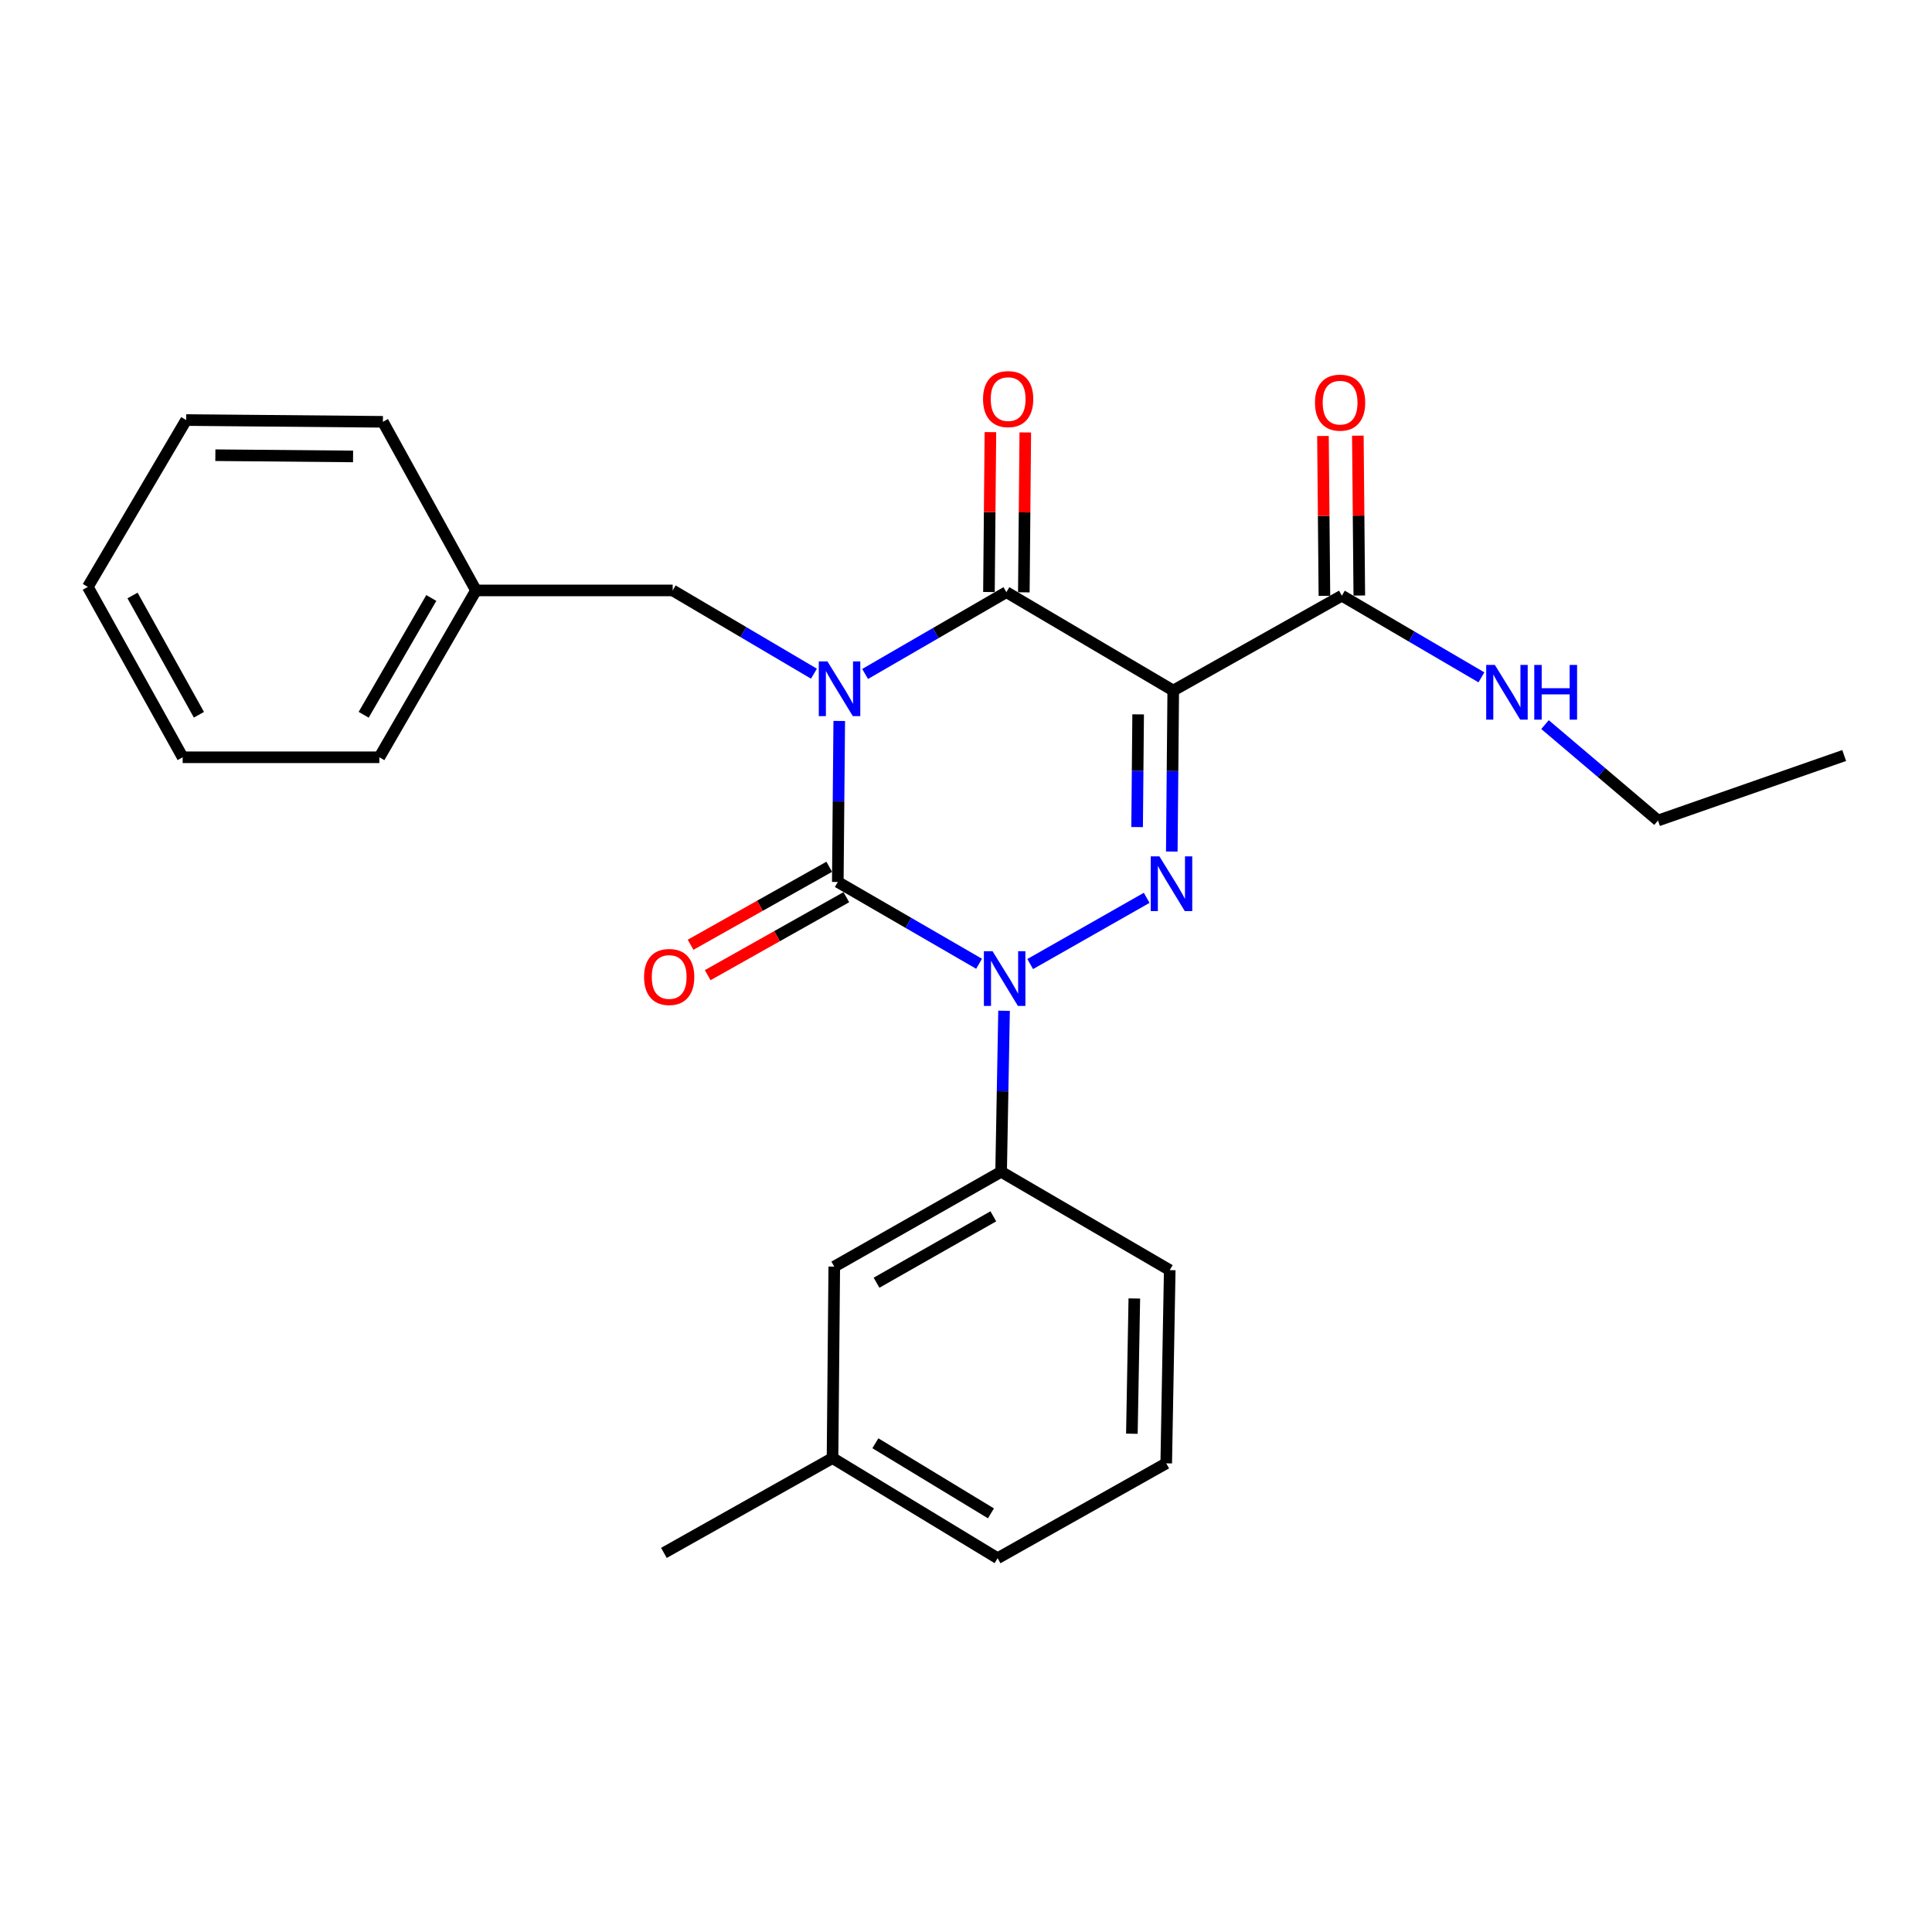 <?xml version='1.0' encoding='iso-8859-1'?>
<svg version='1.1' baseProfile='full'
              xmlns='http://www.w3.org/2000/svg'
                      xmlns:rdkit='http://www.rdkit.org/xml'
                      xmlns:xlink='http://www.w3.org/1999/xlink'
                  xml:space='preserve'
width='1000px' height='1000px' viewBox='0 0 1000 1000'>
<!-- END OF HEADER -->
<rect style='opacity:1.0;fill:#FFFFFF;stroke:none' width='1000' height='1000' x='0' y='0'> </rect>
<path class='bond-0' d='M 434.393,373.166 L 434.017,414.838' style='fill:none;fill-rule:evenodd;stroke:#0000FF;stroke-width:6px;stroke-linecap:butt;stroke-linejoin:miter;stroke-opacity:1' />
<path class='bond-0' d='M 434.017,414.838 L 433.64,456.511' style='fill:none;fill-rule:evenodd;stroke:#000000;stroke-width:6px;stroke-linecap:butt;stroke-linejoin:miter;stroke-opacity:1' />
<path class='bond-1' d='M 447.778,348.843 L 484.342,327.675' style='fill:none;fill-rule:evenodd;stroke:#0000FF;stroke-width:6px;stroke-linecap:butt;stroke-linejoin:miter;stroke-opacity:1' />
<path class='bond-1' d='M 484.342,327.675 L 520.906,306.507' style='fill:none;fill-rule:evenodd;stroke:#000000;stroke-width:6px;stroke-linecap:butt;stroke-linejoin:miter;stroke-opacity:1' />
<path class='bond-2' d='M 421.297,348.698 L 384.739,327.151' style='fill:none;fill-rule:evenodd;stroke:#0000FF;stroke-width:6px;stroke-linecap:butt;stroke-linejoin:miter;stroke-opacity:1' />
<path class='bond-2' d='M 384.739,327.151 L 348.181,305.605' style='fill:none;fill-rule:evenodd;stroke:#000000;stroke-width:6px;stroke-linecap:butt;stroke-linejoin:miter;stroke-opacity:1' />
<path class='bond-3' d='M 433.64,456.511 L 470.204,477.679' style='fill:none;fill-rule:evenodd;stroke:#000000;stroke-width:6px;stroke-linecap:butt;stroke-linejoin:miter;stroke-opacity:1' />
<path class='bond-3' d='M 470.204,477.679 L 506.768,498.847' style='fill:none;fill-rule:evenodd;stroke:#0000FF;stroke-width:6px;stroke-linecap:butt;stroke-linejoin:miter;stroke-opacity:1' />
<path class='bond-4' d='M 429.215,448.642 L 393.328,468.825' style='fill:none;fill-rule:evenodd;stroke:#000000;stroke-width:6px;stroke-linecap:butt;stroke-linejoin:miter;stroke-opacity:1' />
<path class='bond-4' d='M 393.328,468.825 L 357.442,489.008' style='fill:none;fill-rule:evenodd;stroke:#FF0000;stroke-width:6px;stroke-linecap:butt;stroke-linejoin:miter;stroke-opacity:1' />
<path class='bond-4' d='M 438.066,464.381 L 402.18,484.563' style='fill:none;fill-rule:evenodd;stroke:#000000;stroke-width:6px;stroke-linecap:butt;stroke-linejoin:miter;stroke-opacity:1' />
<path class='bond-4' d='M 402.18,484.563 L 366.294,504.746' style='fill:none;fill-rule:evenodd;stroke:#FF0000;stroke-width:6px;stroke-linecap:butt;stroke-linejoin:miter;stroke-opacity:1' />
<path class='bond-5' d='M 519.699,523.169 L 518.938,564.837' style='fill:none;fill-rule:evenodd;stroke:#0000FF;stroke-width:6px;stroke-linecap:butt;stroke-linejoin:miter;stroke-opacity:1' />
<path class='bond-5' d='M 518.938,564.837 L 518.177,606.505' style='fill:none;fill-rule:evenodd;stroke:#000000;stroke-width:6px;stroke-linecap:butt;stroke-linejoin:miter;stroke-opacity:1' />
<path class='bond-6' d='M 533.227,498.992 L 593.523,464.715' style='fill:none;fill-rule:evenodd;stroke:#0000FF;stroke-width:6px;stroke-linecap:butt;stroke-linejoin:miter;stroke-opacity:1' />
<path class='bond-7' d='M 606.516,440.754 L 606.893,399.086' style='fill:none;fill-rule:evenodd;stroke:#0000FF;stroke-width:6px;stroke-linecap:butt;stroke-linejoin:miter;stroke-opacity:1' />
<path class='bond-7' d='M 606.893,399.086 L 607.269,357.418' style='fill:none;fill-rule:evenodd;stroke:#000000;stroke-width:6px;stroke-linecap:butt;stroke-linejoin:miter;stroke-opacity:1' />
<path class='bond-7' d='M 588.573,428.091 L 588.836,398.923' style='fill:none;fill-rule:evenodd;stroke:#0000FF;stroke-width:6px;stroke-linecap:butt;stroke-linejoin:miter;stroke-opacity:1' />
<path class='bond-7' d='M 588.836,398.923 L 589.1,369.756' style='fill:none;fill-rule:evenodd;stroke:#000000;stroke-width:6px;stroke-linecap:butt;stroke-linejoin:miter;stroke-opacity:1' />
<path class='bond-8' d='M 607.269,357.418 L 694.544,308.323' style='fill:none;fill-rule:evenodd;stroke:#000000;stroke-width:6px;stroke-linecap:butt;stroke-linejoin:miter;stroke-opacity:1' />
<path class='bond-9' d='M 607.269,357.418 L 520.906,306.507' style='fill:none;fill-rule:evenodd;stroke:#000000;stroke-width:6px;stroke-linecap:butt;stroke-linejoin:miter;stroke-opacity:1' />
<path class='bond-10' d='M 529.934,306.59 L 530.312,265.212' style='fill:none;fill-rule:evenodd;stroke:#000000;stroke-width:6px;stroke-linecap:butt;stroke-linejoin:miter;stroke-opacity:1' />
<path class='bond-10' d='M 530.312,265.212 L 530.689,223.835' style='fill:none;fill-rule:evenodd;stroke:#FF0000;stroke-width:6px;stroke-linecap:butt;stroke-linejoin:miter;stroke-opacity:1' />
<path class='bond-10' d='M 511.878,306.425 L 512.256,265.047' style='fill:none;fill-rule:evenodd;stroke:#000000;stroke-width:6px;stroke-linecap:butt;stroke-linejoin:miter;stroke-opacity:1' />
<path class='bond-10' d='M 512.256,265.047 L 512.633,223.67' style='fill:none;fill-rule:evenodd;stroke:#FF0000;stroke-width:6px;stroke-linecap:butt;stroke-linejoin:miter;stroke-opacity:1' />
<path class='bond-11' d='M 858.181,424.691 L 828.94,399.873' style='fill:none;fill-rule:evenodd;stroke:#000000;stroke-width:6px;stroke-linecap:butt;stroke-linejoin:miter;stroke-opacity:1' />
<path class='bond-11' d='M 828.94,399.873 L 799.699,375.055' style='fill:none;fill-rule:evenodd;stroke:#0000FF;stroke-width:6px;stroke-linecap:butt;stroke-linejoin:miter;stroke-opacity:1' />
<path class='bond-12' d='M 858.181,424.691 L 954.545,391.054' style='fill:none;fill-rule:evenodd;stroke:#000000;stroke-width:6px;stroke-linecap:butt;stroke-linejoin:miter;stroke-opacity:1' />
<path class='bond-13' d='M 703.573,308.241 L 703.195,266.873' style='fill:none;fill-rule:evenodd;stroke:#000000;stroke-width:6px;stroke-linecap:butt;stroke-linejoin:miter;stroke-opacity:1' />
<path class='bond-13' d='M 703.195,266.873 L 702.817,225.505' style='fill:none;fill-rule:evenodd;stroke:#FF0000;stroke-width:6px;stroke-linecap:butt;stroke-linejoin:miter;stroke-opacity:1' />
<path class='bond-13' d='M 685.516,308.406 L 685.139,267.038' style='fill:none;fill-rule:evenodd;stroke:#000000;stroke-width:6px;stroke-linecap:butt;stroke-linejoin:miter;stroke-opacity:1' />
<path class='bond-13' d='M 685.139,267.038 L 684.761,225.67' style='fill:none;fill-rule:evenodd;stroke:#FF0000;stroke-width:6px;stroke-linecap:butt;stroke-linejoin:miter;stroke-opacity:1' />
<path class='bond-14' d='M 694.544,308.323 L 730.662,329.46' style='fill:none;fill-rule:evenodd;stroke:#000000;stroke-width:6px;stroke-linecap:butt;stroke-linejoin:miter;stroke-opacity:1' />
<path class='bond-14' d='M 730.662,329.46 L 766.779,350.597' style='fill:none;fill-rule:evenodd;stroke:#0000FF;stroke-width:6px;stroke-linecap:butt;stroke-linejoin:miter;stroke-opacity:1' />
<path class='bond-15' d='M 246.369,305.605 L 348.181,305.605' style='fill:none;fill-rule:evenodd;stroke:#000000;stroke-width:6px;stroke-linecap:butt;stroke-linejoin:miter;stroke-opacity:1' />
<path class='bond-16' d='M 246.369,305.605 L 196.361,391.967' style='fill:none;fill-rule:evenodd;stroke:#000000;stroke-width:6px;stroke-linecap:butt;stroke-linejoin:miter;stroke-opacity:1' />
<path class='bond-16' d='M 223.241,309.511 L 188.236,369.965' style='fill:none;fill-rule:evenodd;stroke:#000000;stroke-width:6px;stroke-linecap:butt;stroke-linejoin:miter;stroke-opacity:1' />
<path class='bond-17' d='M 246.369,305.605 L 198.187,218.329' style='fill:none;fill-rule:evenodd;stroke:#000000;stroke-width:6px;stroke-linecap:butt;stroke-linejoin:miter;stroke-opacity:1' />
<path class='bond-18' d='M 196.361,391.967 L 94.55,391.967' style='fill:none;fill-rule:evenodd;stroke:#000000;stroke-width:6px;stroke-linecap:butt;stroke-linejoin:miter;stroke-opacity:1' />
<path class='bond-19' d='M 430.912,754.693 L 516.362,806.527' style='fill:none;fill-rule:evenodd;stroke:#000000;stroke-width:6px;stroke-linecap:butt;stroke-linejoin:miter;stroke-opacity:1' />
<path class='bond-19' d='M 453.094,747.029 L 512.909,783.313' style='fill:none;fill-rule:evenodd;stroke:#000000;stroke-width:6px;stroke-linecap:butt;stroke-linejoin:miter;stroke-opacity:1' />
<path class='bond-20' d='M 430.912,754.693 L 431.815,655.6' style='fill:none;fill-rule:evenodd;stroke:#000000;stroke-width:6px;stroke-linecap:butt;stroke-linejoin:miter;stroke-opacity:1' />
<path class='bond-21' d='M 430.912,754.693 L 343.636,803.778' style='fill:none;fill-rule:evenodd;stroke:#000000;stroke-width:6px;stroke-linecap:butt;stroke-linejoin:miter;stroke-opacity:1' />
<path class='bond-22' d='M 516.362,806.527 L 603.637,757.421' style='fill:none;fill-rule:evenodd;stroke:#000000;stroke-width:6px;stroke-linecap:butt;stroke-linejoin:miter;stroke-opacity:1' />
<path class='bond-23' d='M 603.637,757.421 L 605.453,657.416' style='fill:none;fill-rule:evenodd;stroke:#000000;stroke-width:6px;stroke-linecap:butt;stroke-linejoin:miter;stroke-opacity:1' />
<path class='bond-23' d='M 585.856,742.093 L 587.127,672.089' style='fill:none;fill-rule:evenodd;stroke:#000000;stroke-width:6px;stroke-linecap:butt;stroke-linejoin:miter;stroke-opacity:1' />
<path class='bond-24' d='M 605.453,657.416 L 518.177,606.505' style='fill:none;fill-rule:evenodd;stroke:#000000;stroke-width:6px;stroke-linecap:butt;stroke-linejoin:miter;stroke-opacity:1' />
<path class='bond-25' d='M 518.177,606.505 L 431.815,655.6' style='fill:none;fill-rule:evenodd;stroke:#000000;stroke-width:6px;stroke-linecap:butt;stroke-linejoin:miter;stroke-opacity:1' />
<path class='bond-25' d='M 514.147,629.567 L 453.693,663.933' style='fill:none;fill-rule:evenodd;stroke:#000000;stroke-width:6px;stroke-linecap:butt;stroke-linejoin:miter;stroke-opacity:1' />
<path class='bond-26' d='M 198.187,218.329 L 96.355,217.416' style='fill:none;fill-rule:evenodd;stroke:#000000;stroke-width:6px;stroke-linecap:butt;stroke-linejoin:miter;stroke-opacity:1' />
<path class='bond-26' d='M 182.75,236.248 L 111.468,235.609' style='fill:none;fill-rule:evenodd;stroke:#000000;stroke-width:6px;stroke-linecap:butt;stroke-linejoin:miter;stroke-opacity:1' />
<path class='bond-27' d='M 94.55,391.967 L 45.455,303.779' style='fill:none;fill-rule:evenodd;stroke:#000000;stroke-width:6px;stroke-linecap:butt;stroke-linejoin:miter;stroke-opacity:1' />
<path class='bond-27' d='M 102.962,369.956 L 68.596,308.224' style='fill:none;fill-rule:evenodd;stroke:#000000;stroke-width:6px;stroke-linecap:butt;stroke-linejoin:miter;stroke-opacity:1' />
<path class='bond-28' d='M 96.355,217.416 L 45.455,303.779' style='fill:none;fill-rule:evenodd;stroke:#000000;stroke-width:6px;stroke-linecap:butt;stroke-linejoin:miter;stroke-opacity:1' />
<path  class='atom-0' d='M 428.283 342.345
L 437.563 357.345
Q 438.483 358.825, 439.963 361.505
Q 441.443 364.185, 441.523 364.345
L 441.523 342.345
L 445.283 342.345
L 445.283 370.665
L 441.403 370.665
L 431.443 354.265
Q 430.283 352.345, 429.043 350.145
Q 427.843 347.945, 427.483 347.265
L 427.483 370.665
L 423.803 370.665
L 423.803 342.345
L 428.283 342.345
' fill='#0000FF'/>
<path  class='atom-2' d='M 513.743 492.349
L 523.023 507.349
Q 523.943 508.829, 525.423 511.509
Q 526.903 514.189, 526.983 514.349
L 526.983 492.349
L 530.743 492.349
L 530.743 520.669
L 526.863 520.669
L 516.903 504.269
Q 515.743 502.349, 514.503 500.149
Q 513.303 497.949, 512.943 497.269
L 512.943 520.669
L 509.263 520.669
L 509.263 492.349
L 513.743 492.349
' fill='#0000FF'/>
<path  class='atom-3' d='M 600.106 443.254
L 609.386 458.254
Q 610.306 459.734, 611.786 462.414
Q 613.266 465.094, 613.346 465.254
L 613.346 443.254
L 617.106 443.254
L 617.106 471.574
L 613.226 471.574
L 603.266 455.174
Q 602.106 453.254, 600.866 451.054
Q 599.666 448.854, 599.306 448.174
L 599.306 471.574
L 595.626 471.574
L 595.626 443.254
L 600.106 443.254
' fill='#0000FF'/>
<path  class='atom-7' d='M 508.819 206.572
Q 508.819 199.772, 512.179 195.972
Q 515.539 192.172, 521.819 192.172
Q 528.099 192.172, 531.459 195.972
Q 534.819 199.772, 534.819 206.572
Q 534.819 213.452, 531.419 217.372
Q 528.019 221.252, 521.819 221.252
Q 515.579 221.252, 512.179 217.372
Q 508.819 213.492, 508.819 206.572
M 521.819 218.052
Q 526.139 218.052, 528.459 215.172
Q 530.819 212.252, 530.819 206.572
Q 530.819 201.012, 528.459 198.212
Q 526.139 195.372, 521.819 195.372
Q 517.499 195.372, 515.139 198.172
Q 512.819 200.972, 512.819 206.572
Q 512.819 212.292, 515.139 215.172
Q 517.499 218.052, 521.819 218.052
' fill='#FF0000'/>
<path  class='atom-8' d='M 333.365 505.676
Q 333.365 498.876, 336.725 495.076
Q 340.085 491.276, 346.365 491.276
Q 352.645 491.276, 356.005 495.076
Q 359.365 498.876, 359.365 505.676
Q 359.365 512.556, 355.965 516.476
Q 352.565 520.356, 346.365 520.356
Q 340.125 520.356, 336.725 516.476
Q 333.365 512.596, 333.365 505.676
M 346.365 517.156
Q 350.685 517.156, 353.005 514.276
Q 355.365 511.356, 355.365 505.676
Q 355.365 500.116, 353.005 497.316
Q 350.685 494.476, 346.365 494.476
Q 342.045 494.476, 339.685 497.276
Q 337.365 500.076, 337.365 505.676
Q 337.365 511.396, 339.685 514.276
Q 342.045 517.156, 346.365 517.156
' fill='#FF0000'/>
<path  class='atom-10' d='M 680.631 208.407
Q 680.631 201.607, 683.991 197.807
Q 687.351 194.007, 693.631 194.007
Q 699.911 194.007, 703.271 197.807
Q 706.631 201.607, 706.631 208.407
Q 706.631 215.287, 703.231 219.207
Q 699.831 223.087, 693.631 223.087
Q 687.391 223.087, 683.991 219.207
Q 680.631 215.327, 680.631 208.407
M 693.631 219.887
Q 697.951 219.887, 700.271 217.007
Q 702.631 214.087, 702.631 208.407
Q 702.631 202.847, 700.271 200.047
Q 697.951 197.207, 693.631 197.207
Q 689.311 197.207, 686.951 200.007
Q 684.631 202.807, 684.631 208.407
Q 684.631 214.127, 686.951 217.007
Q 689.311 219.887, 693.631 219.887
' fill='#FF0000'/>
<path  class='atom-11' d='M 773.734 344.171
L 783.014 359.171
Q 783.934 360.651, 785.414 363.331
Q 786.894 366.011, 786.974 366.171
L 786.974 344.171
L 790.734 344.171
L 790.734 372.491
L 786.854 372.491
L 776.894 356.091
Q 775.734 354.171, 774.494 351.971
Q 773.294 349.771, 772.934 349.091
L 772.934 372.491
L 769.254 372.491
L 769.254 344.171
L 773.734 344.171
' fill='#0000FF'/>
<path  class='atom-11' d='M 794.134 344.171
L 797.974 344.171
L 797.974 356.211
L 812.454 356.211
L 812.454 344.171
L 816.294 344.171
L 816.294 372.491
L 812.454 372.491
L 812.454 359.411
L 797.974 359.411
L 797.974 372.491
L 794.134 372.491
L 794.134 344.171
' fill='#0000FF'/>
</svg>
